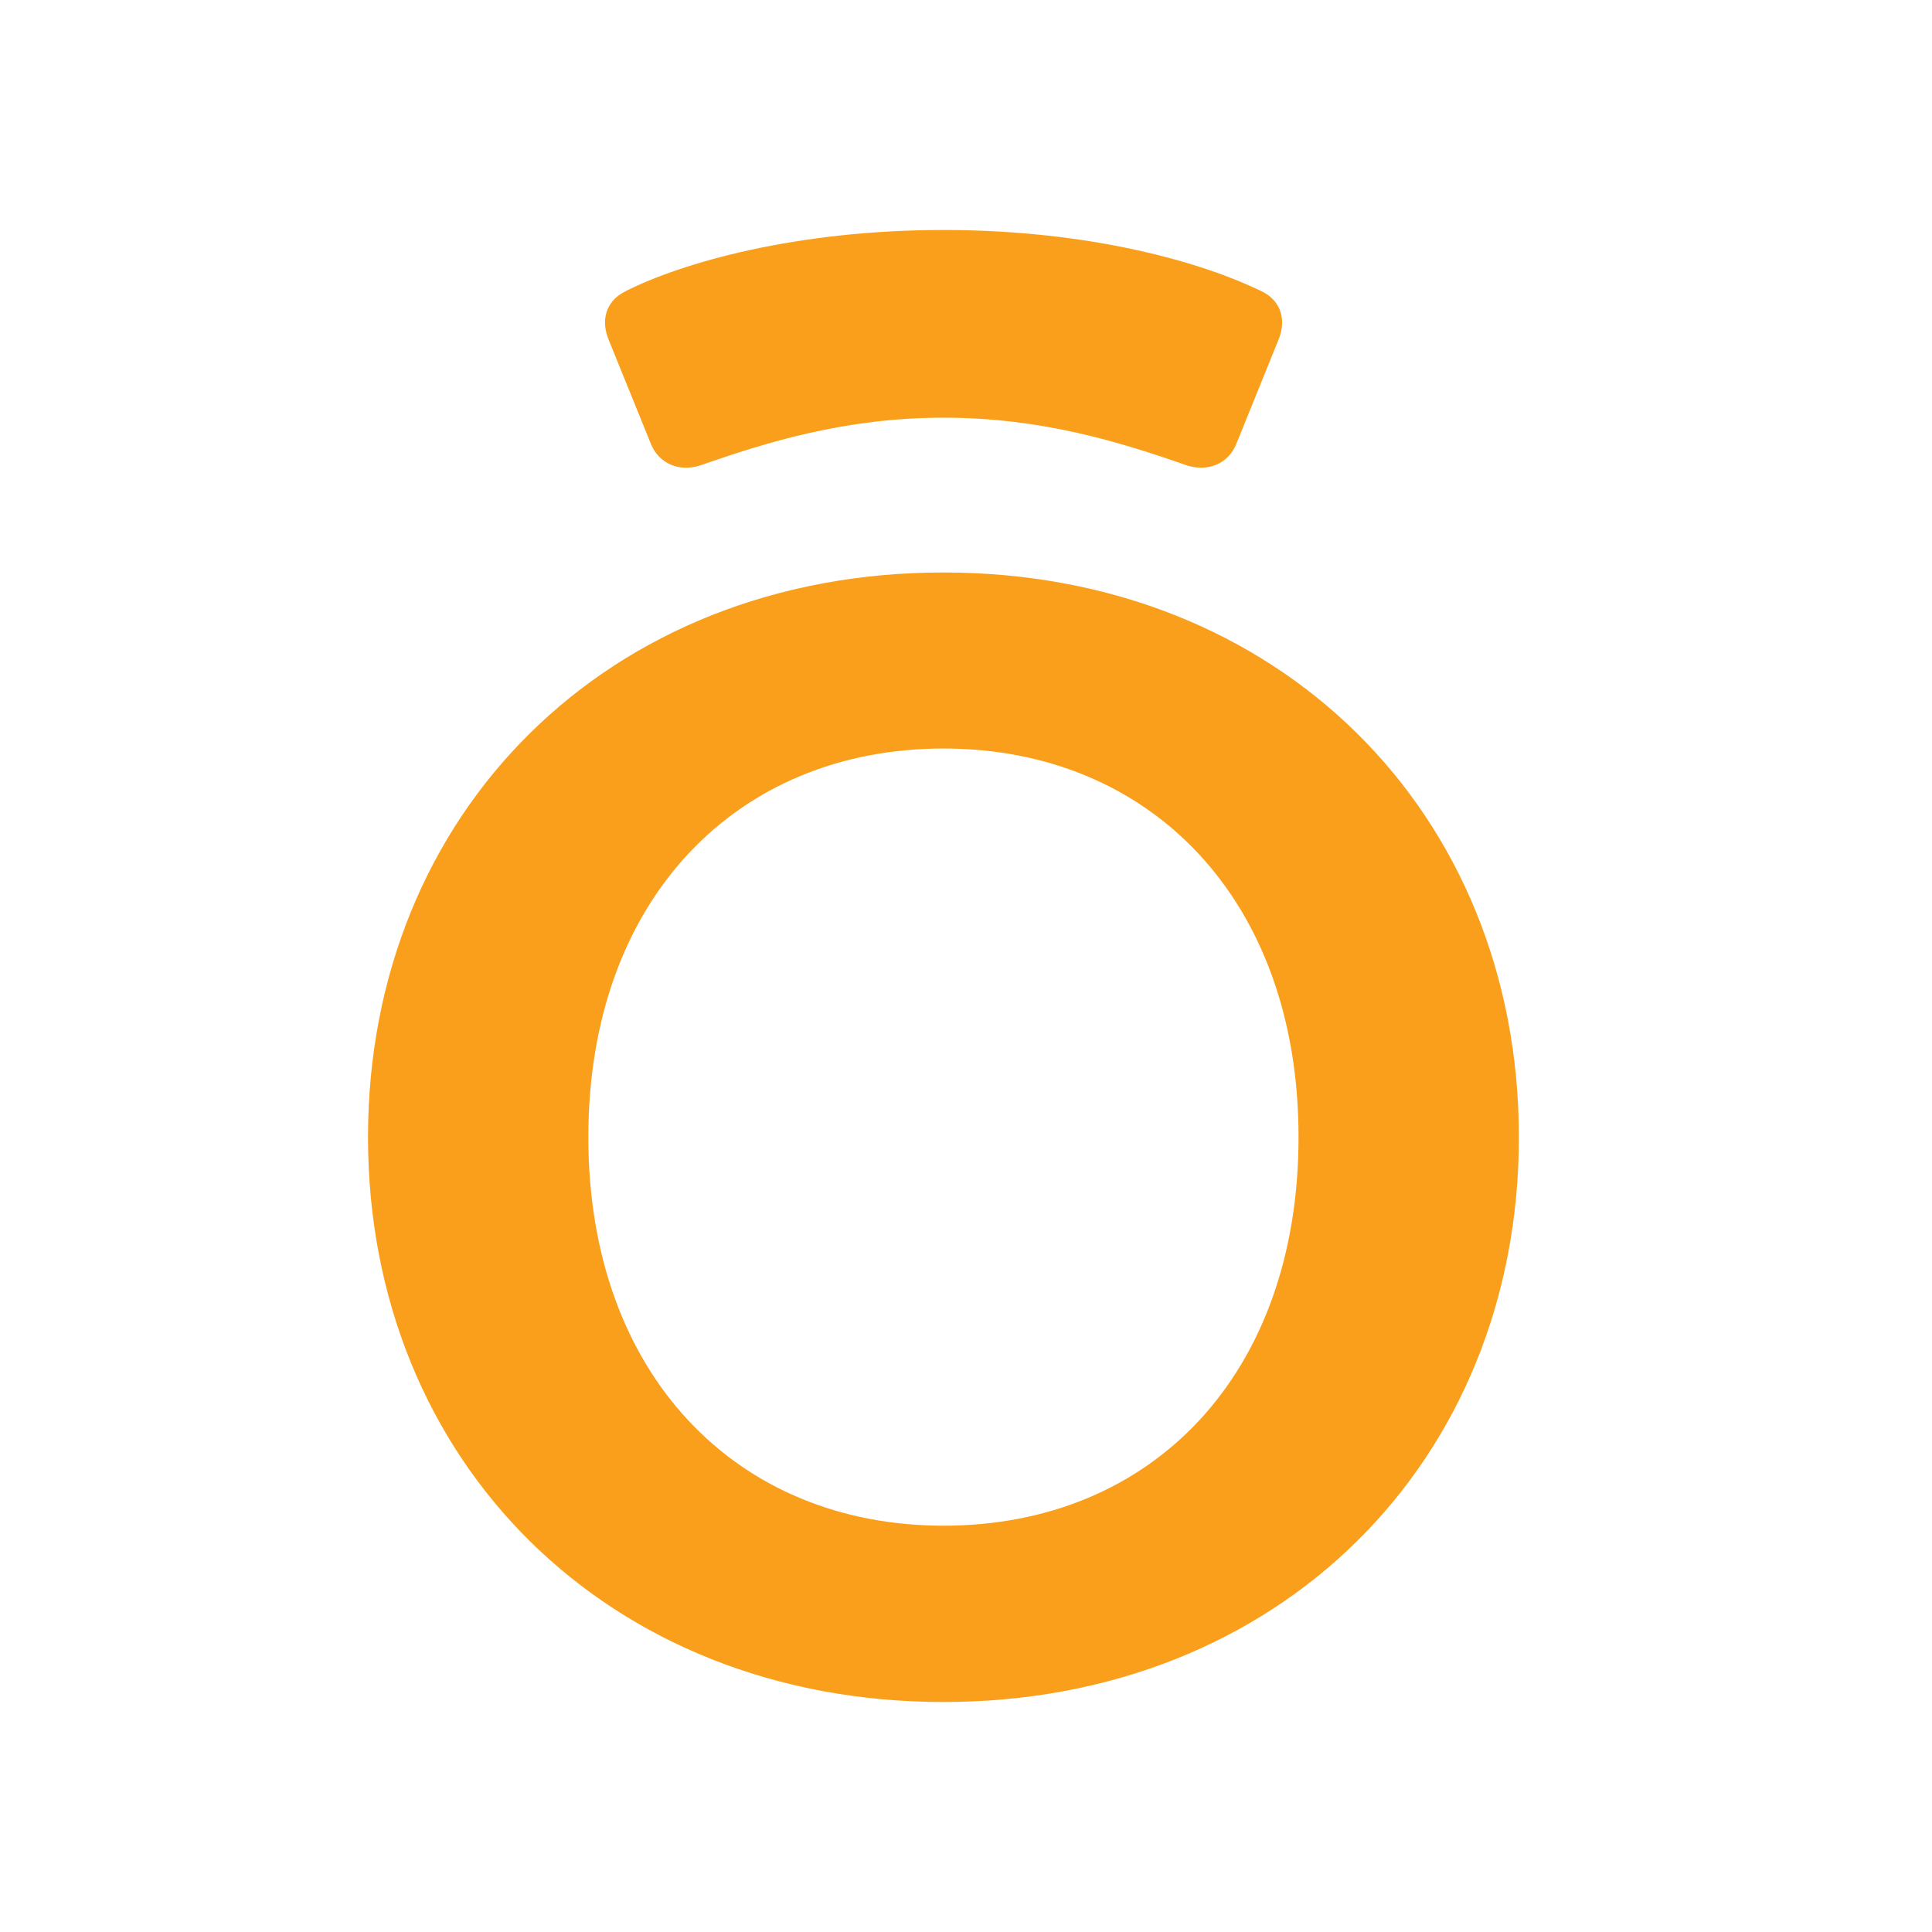 <svg width="42" height="42" viewBox="0 0 42 42" fill="none" xmlns="http://www.w3.org/2000/svg">
<path d="M20.51 12.445C13.219 12.445 8 17.672 8 24.722C8 31.773 13.219 37 20.51 37C27.8 37 33.019 31.773 33.019 24.722C33.019 17.672 27.8 12.445 20.51 12.445ZM20.51 33.167C16.007 33.167 12.79 29.876 12.79 24.72C12.79 19.563 16.007 16.272 20.51 16.272C25.012 16.272 28.229 19.563 28.229 24.72C28.229 29.876 25.048 33.167 20.51 33.167Z" fill="#FA9F1B"/>
<path d="M13.611 6.324C14.826 5.715 17.291 5 20.51 5C23.729 5 26.158 5.715 27.41 6.324C27.803 6.503 27.982 6.897 27.803 7.362L26.875 9.653C26.696 10.083 26.267 10.262 25.803 10.118C24.372 9.618 22.657 9.08 20.513 9.08C18.369 9.08 16.653 9.618 15.223 10.118C14.759 10.262 14.33 10.083 14.151 9.653L13.222 7.362C13.043 6.897 13.222 6.503 13.616 6.324H13.611Z" fill="#FA9F1B"/>
</svg>
